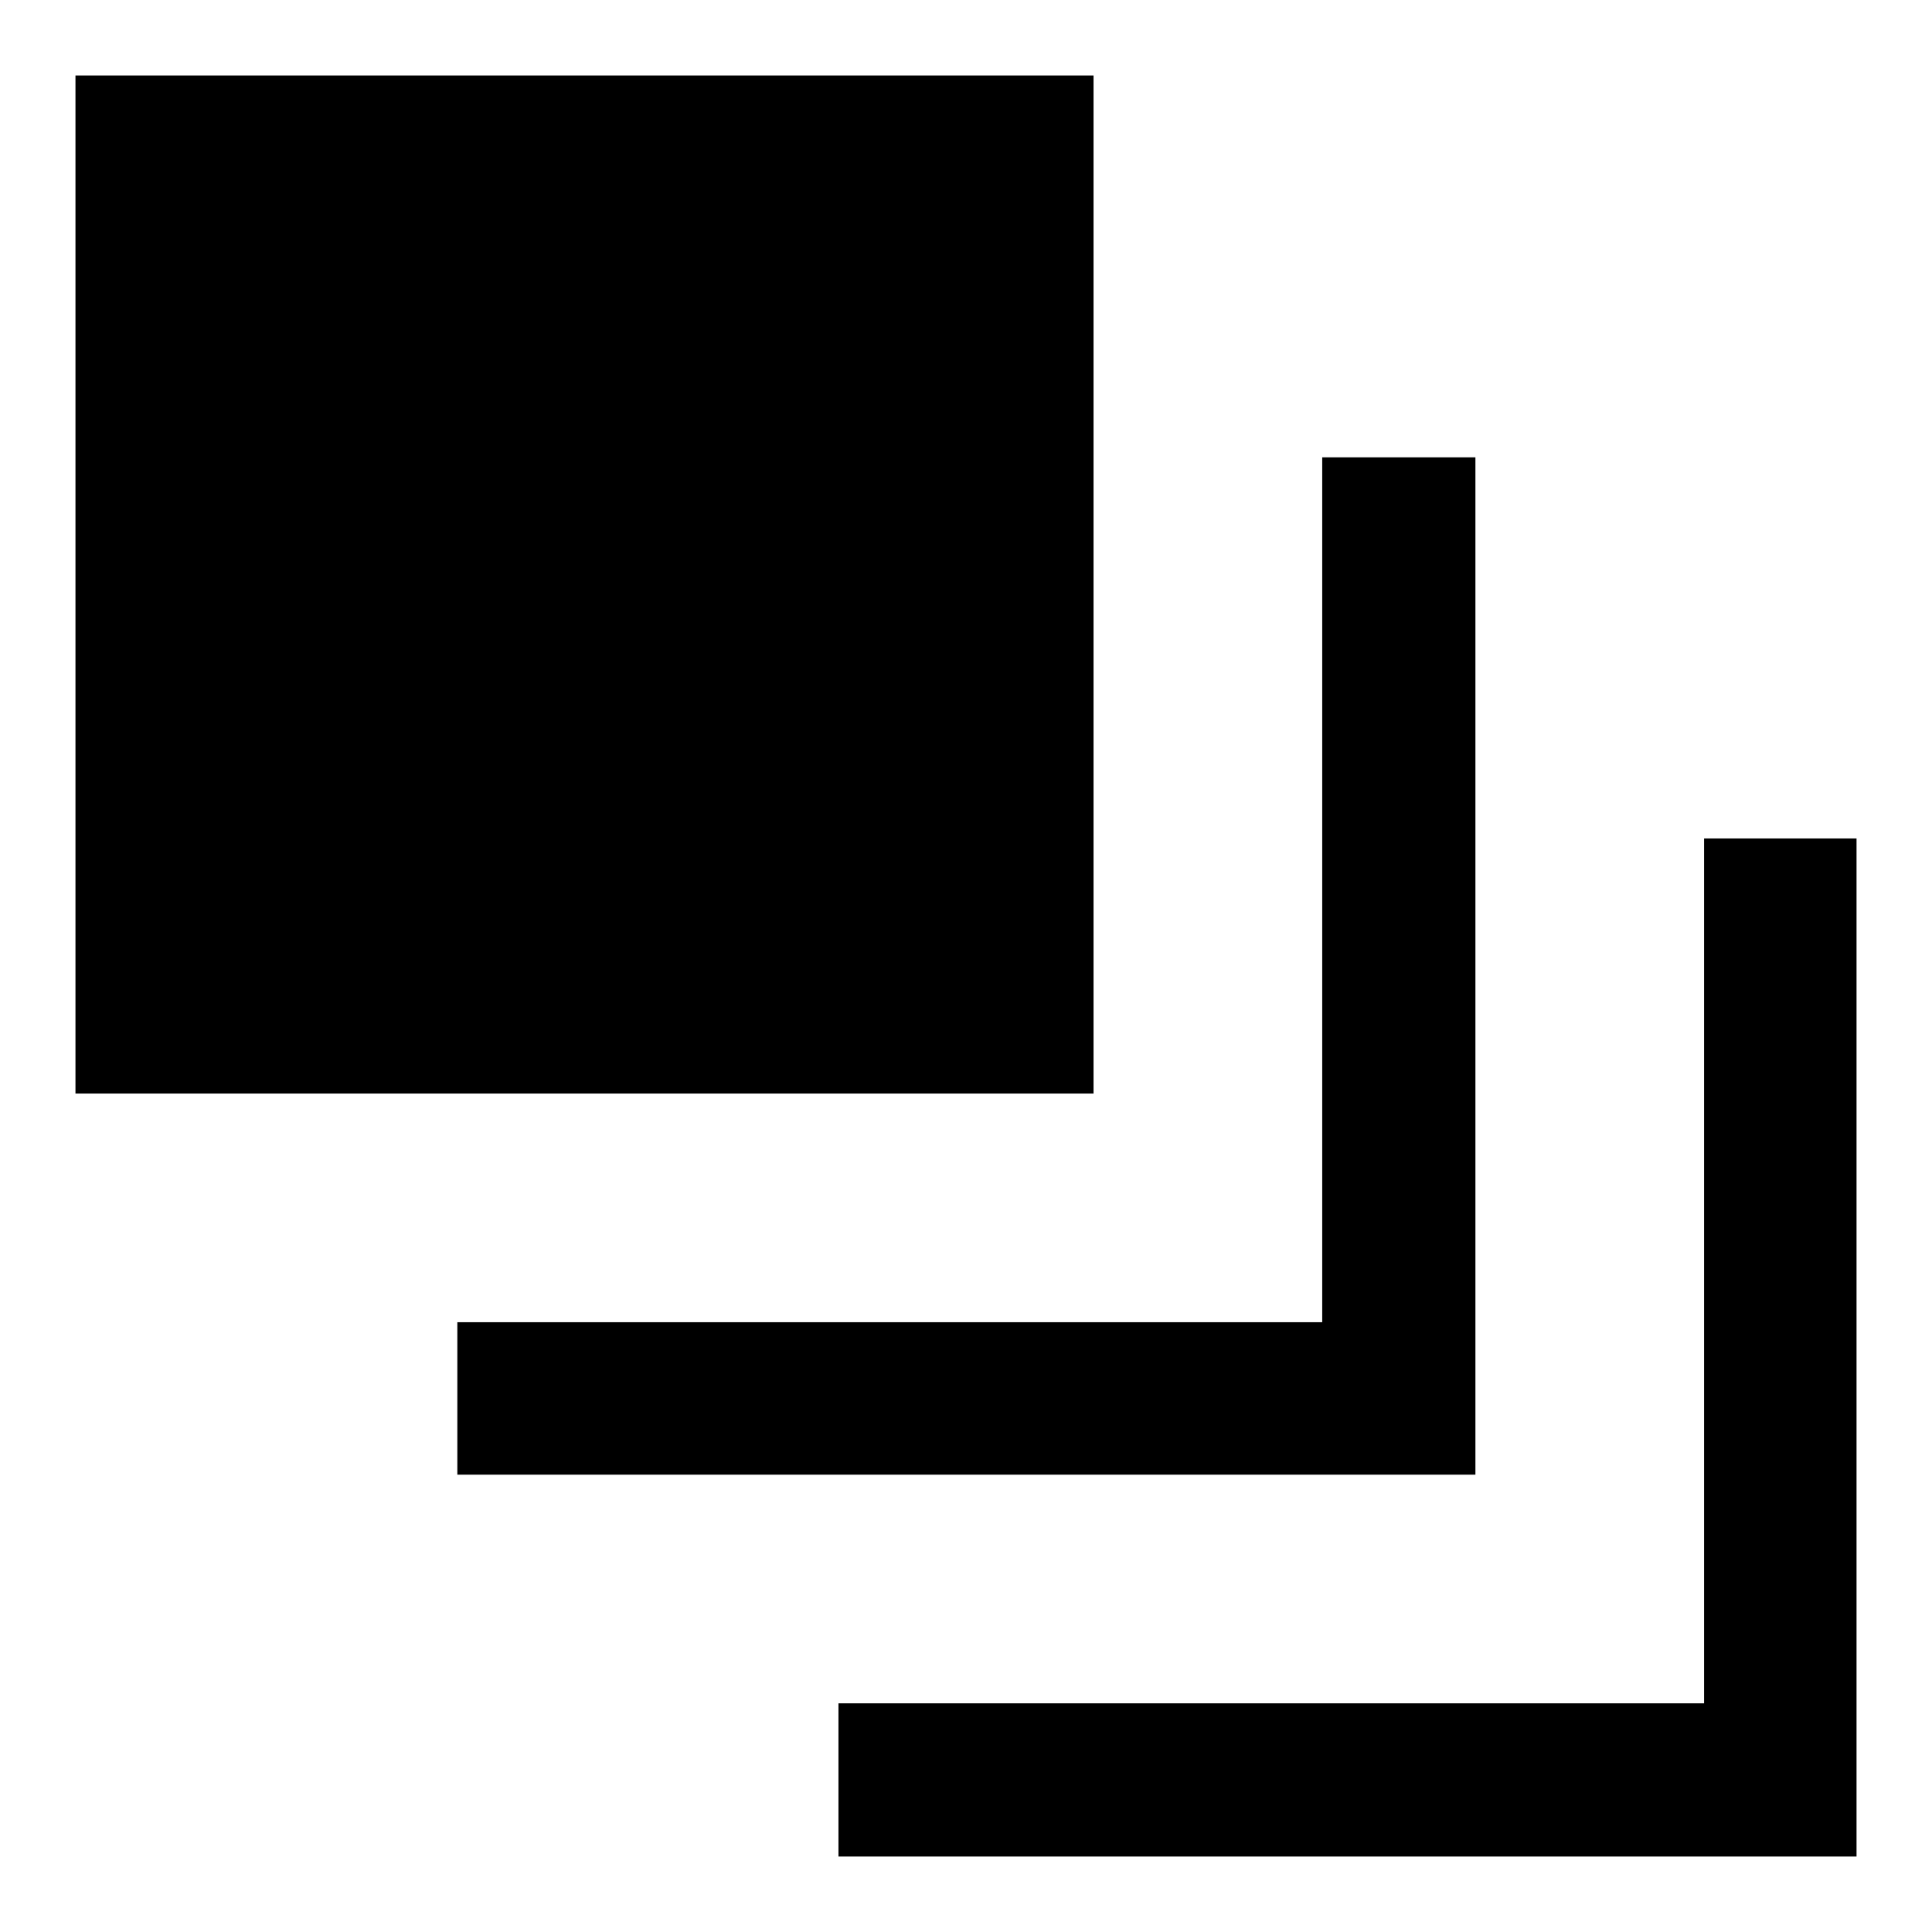 <?xml version="1.0" encoding="utf-8"?>
<!-- Svg Vector Icons : http://www.onlinewebfonts.com/icon -->
<!DOCTYPE svg PUBLIC "-//W3C//DTD SVG 1.1//EN" "http://www.w3.org/Graphics/SVG/1.1/DTD/svg11.dtd">
<svg version="1.1" xmlns="http://www.w3.org/2000/svg" xmlns:xlink="http://www.w3.org/1999/xlink" x="0px" y="0px" viewBox="0 0 256 256" enable-background="new 0 0 256 256" xml:space="preserve">
<g><g><path fill="#000000" d="M10,10h134.9v134.9H10V10L10,10z"/><path fill="#000000" d="M225.8,111.1v114.6H111.1V246H246V111.1H225.8z"/><path fill="#000000" d="M175.2,60.6v114.6H60.6v20.2h134.9V60.6H175.2z"/></g></g>
</svg>